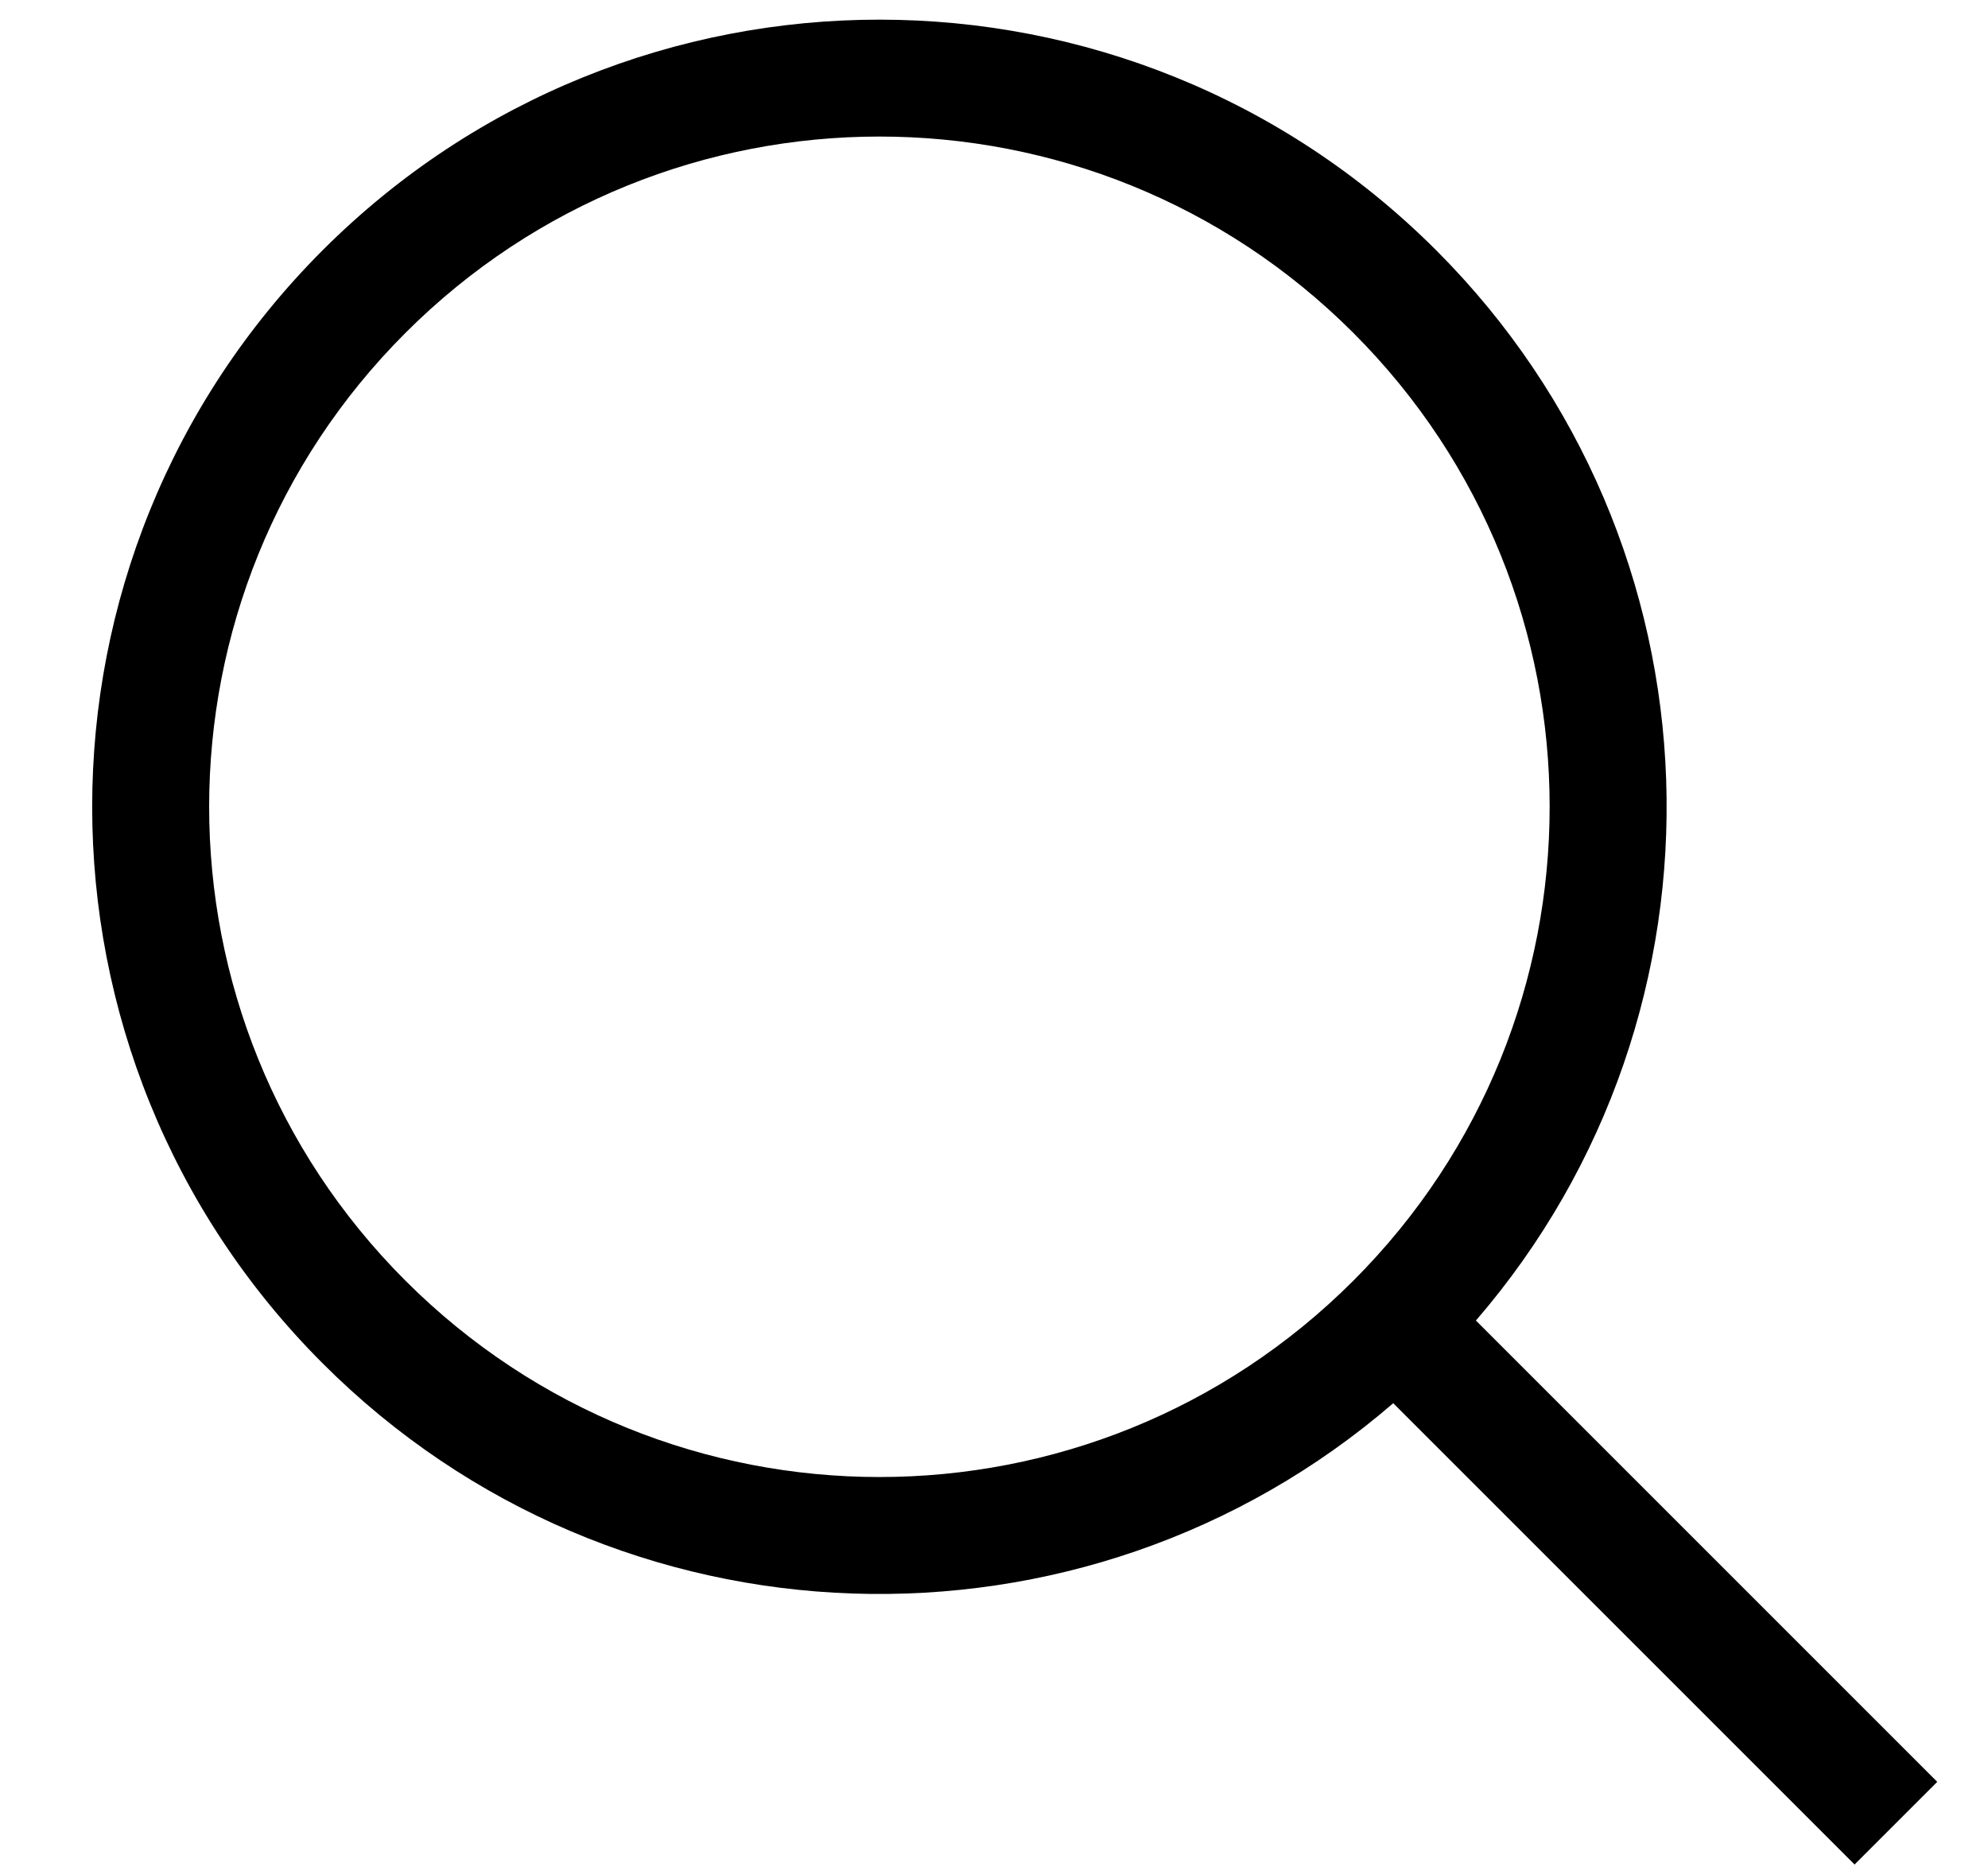 <?xml version="1.0" encoding="UTF-8"?>
<svg width="17px" height="16px" viewBox="0 0 17 16" version="1.1" xmlns="http://www.w3.org/2000/svg" xmlns:xlink="http://www.w3.org/1999/xlink">
    <!-- Generator: Sketch 50.2 (55047) - http://www.bohemiancoding.com/sketch -->
    <title>Combined-Shape</title>
    <desc>Created with Sketch.</desc>
    <defs></defs>
    <g id="Pages" stroke="none" stroke-width="1" fill="none" fill-rule="evenodd">
        <path d="M11.573,10.952 C13.811,8.714 13.811,5.085 11.573,2.847 C9.335,0.608 5.706,0.608 3.467,2.847 C1.229,5.085 1.229,8.714 3.467,10.952 C5.706,13.191 9.335,13.191 11.573,10.952 Z M11.914,12 C9.269,14.283 5.27,14.17 2.76,11.66 C0.131,9.031 0.131,4.768 2.76,2.139 C5.389,-0.489 9.651,-0.489 12.28,2.139 C14.79,4.649 14.904,8.648 12.621,11.293 L16.566,15.238 L15.859,15.945 L11.914,12 Z" id="Combined-Shape" fill="#000000" fill-rule="nonzero"></path>
    </g>
</svg>